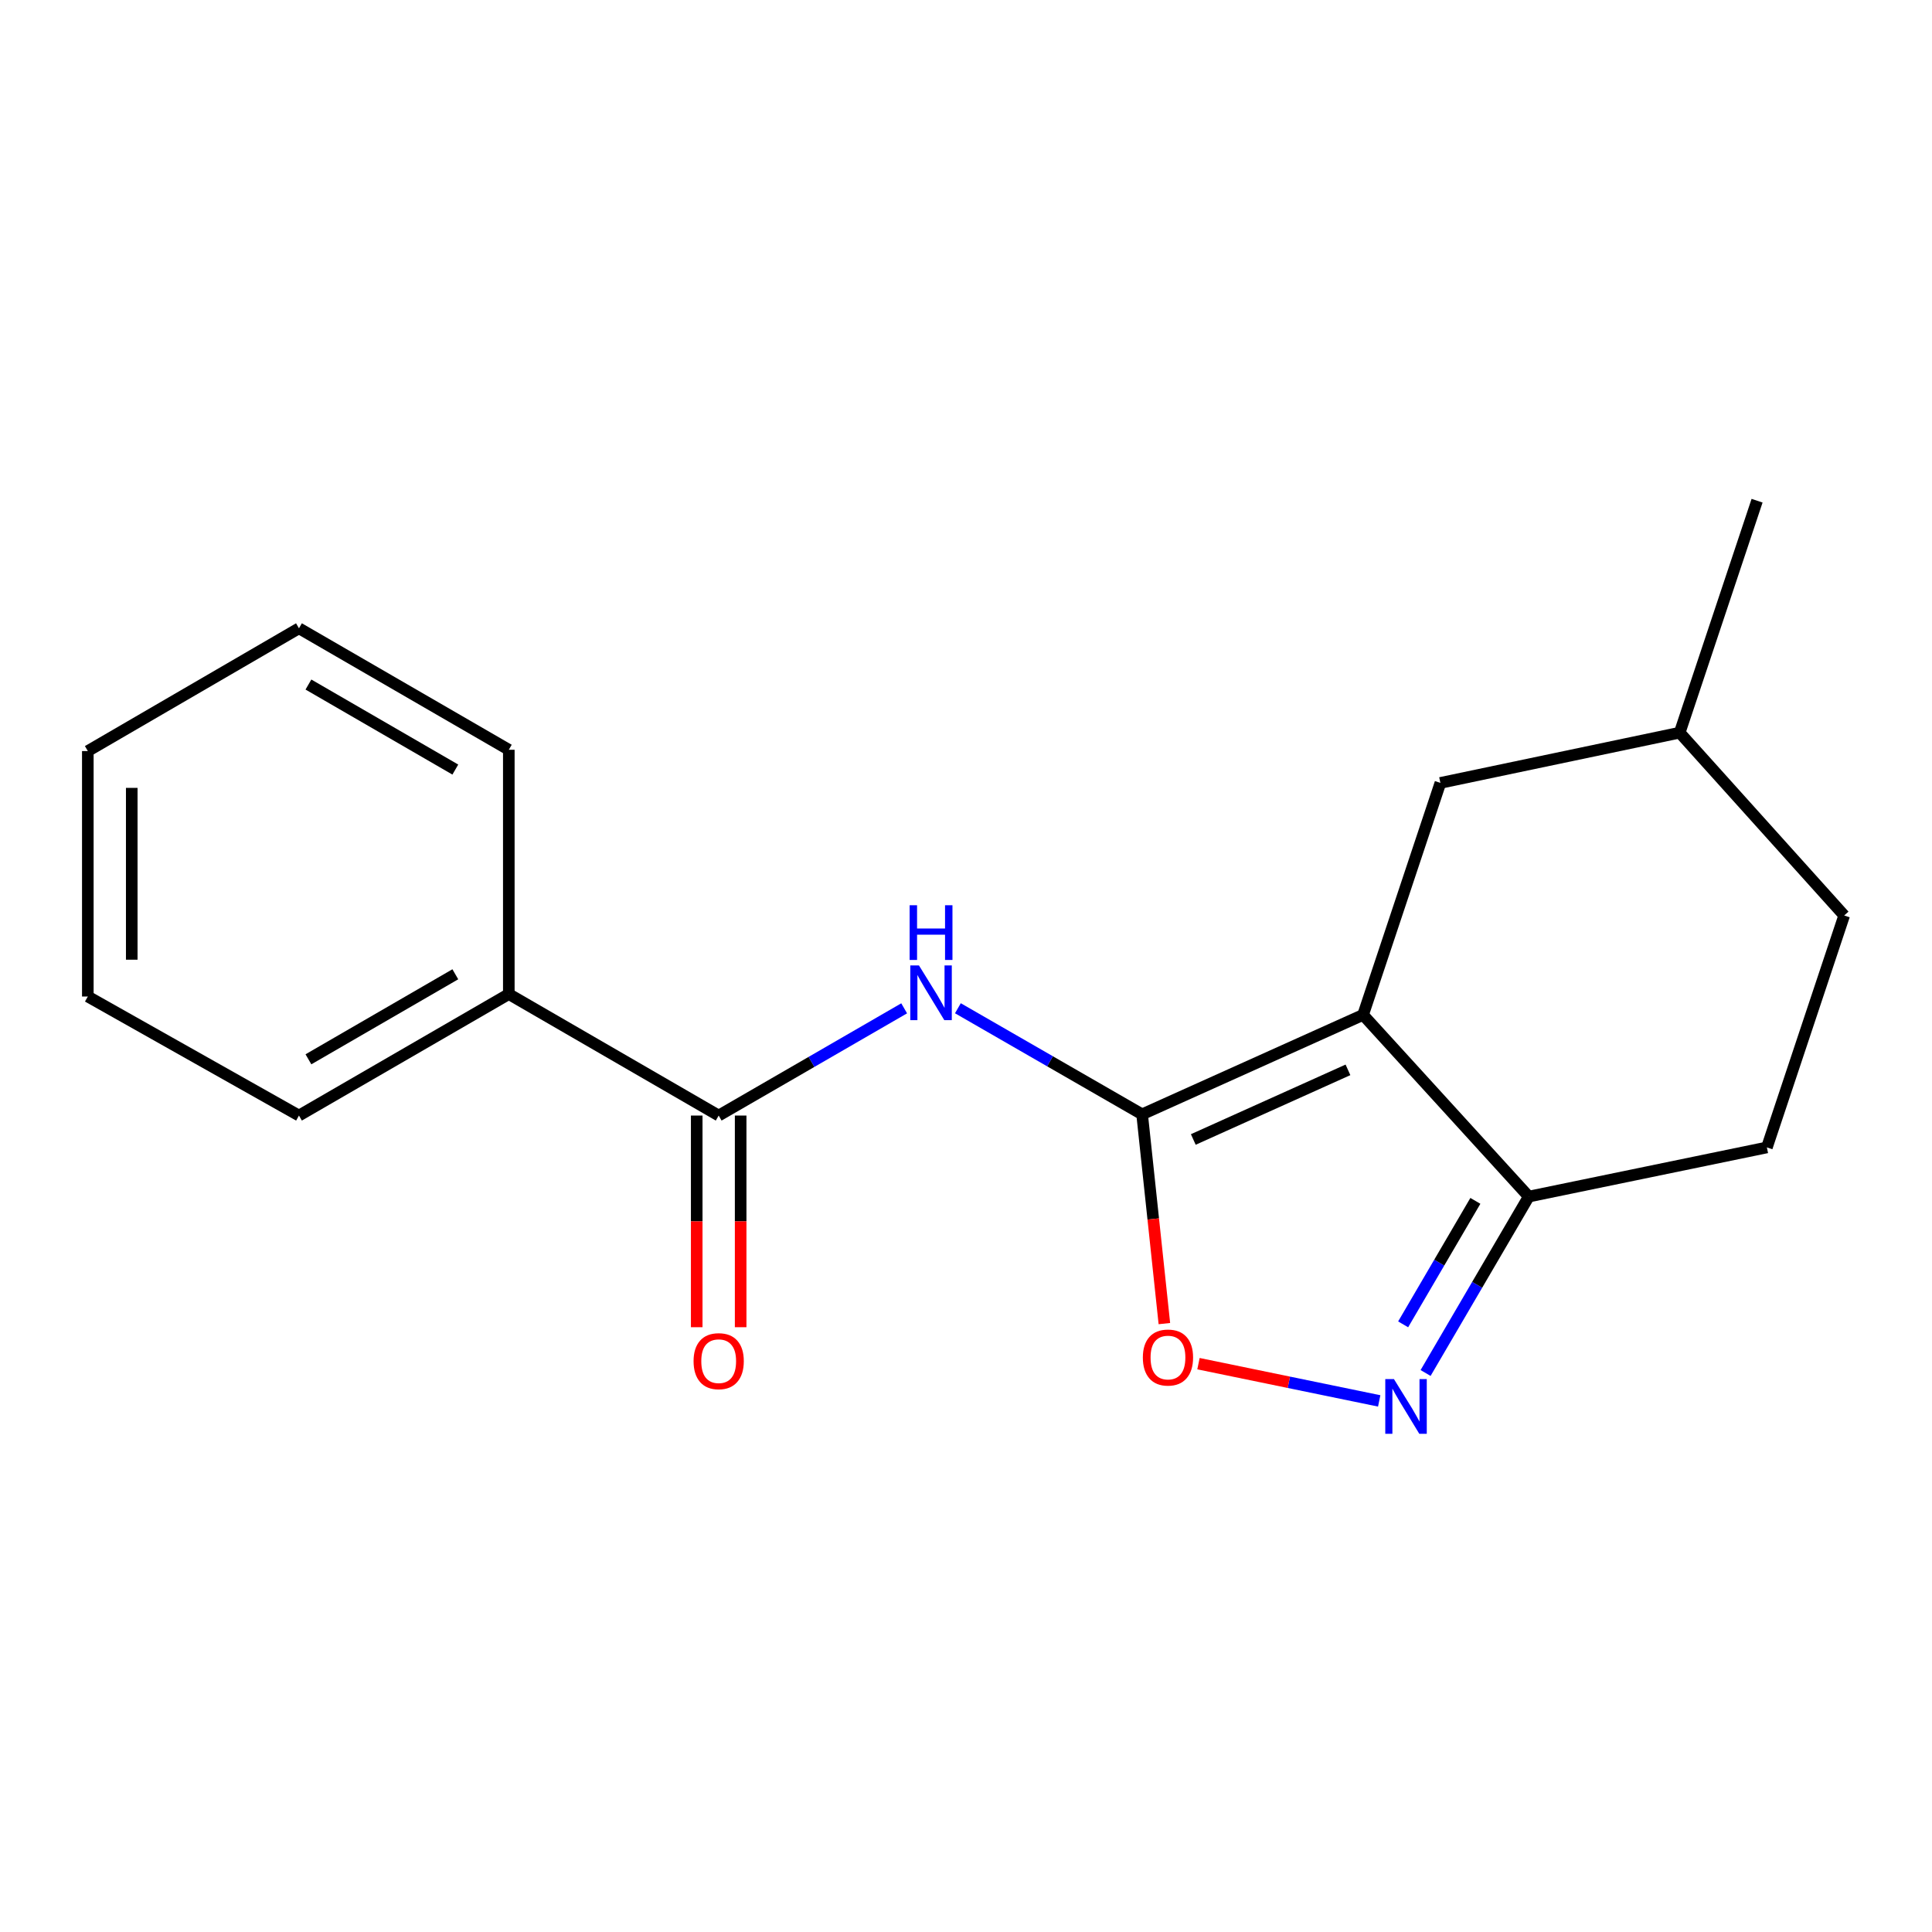 <?xml version='1.0' encoding='iso-8859-1'?>
<svg version='1.1' baseProfile='full'
              xmlns='http://www.w3.org/2000/svg'
                      xmlns:rdkit='http://www.rdkit.org/xml'
                      xmlns:xlink='http://www.w3.org/1999/xlink'
                  xml:space='preserve'
width='1000px' height='1000px' viewBox='0 0 1000 1000'>
<!-- END OF HEADER -->
<rect style='opacity:1.0;fill:#FFFFFF;stroke:none' width='1000' height='1000' x='0' y='0'> </rect>
<path class='bond-0' d='M 591.159,576.777 L 705.525,525.298' style='fill:none;fill-rule:evenodd;stroke:#000000;stroke-width:6px;stroke-linecap:butt;stroke-linejoin:miter;stroke-opacity:1' />
<path class='bond-0' d='M 617.648,589.79 L 697.704,553.755' style='fill:none;fill-rule:evenodd;stroke:#000000;stroke-width:6px;stroke-linecap:butt;stroke-linejoin:miter;stroke-opacity:1' />
<path class='bond-1' d='M 591.159,576.777 L 543.48,549.321' style='fill:none;fill-rule:evenodd;stroke:#000000;stroke-width:6px;stroke-linecap:butt;stroke-linejoin:miter;stroke-opacity:1' />
<path class='bond-1' d='M 543.48,549.321 L 495.801,521.864' style='fill:none;fill-rule:evenodd;stroke:#0000FF;stroke-width:6px;stroke-linecap:butt;stroke-linejoin:miter;stroke-opacity:1' />
<path class='bond-3' d='M 591.159,576.777 L 596.919,630.935' style='fill:none;fill-rule:evenodd;stroke:#000000;stroke-width:6px;stroke-linecap:butt;stroke-linejoin:miter;stroke-opacity:1' />
<path class='bond-3' d='M 596.919,630.935 L 602.678,685.093' style='fill:none;fill-rule:evenodd;stroke:#FF0000;stroke-width:6px;stroke-linecap:butt;stroke-linejoin:miter;stroke-opacity:1' />
<path class='bond-4' d='M 705.525,525.298 L 791.29,619.35' style='fill:none;fill-rule:evenodd;stroke:#000000;stroke-width:6px;stroke-linecap:butt;stroke-linejoin:miter;stroke-opacity:1' />
<path class='bond-6' d='M 705.525,525.298 L 745.546,405.234' style='fill:none;fill-rule:evenodd;stroke:#000000;stroke-width:6px;stroke-linecap:butt;stroke-linejoin:miter;stroke-opacity:1' />
<path class='bond-5' d='M 467.996,521.908 L 419.993,549.658' style='fill:none;fill-rule:evenodd;stroke:#0000FF;stroke-width:6px;stroke-linecap:butt;stroke-linejoin:miter;stroke-opacity:1' />
<path class='bond-5' d='M 419.993,549.658 L 371.991,577.408' style='fill:none;fill-rule:evenodd;stroke:#000000;stroke-width:6px;stroke-linecap:butt;stroke-linejoin:miter;stroke-opacity:1' />
<path class='bond-2' d='M 713.874,725.106 L 667.101,715.468' style='fill:none;fill-rule:evenodd;stroke:#0000FF;stroke-width:6px;stroke-linecap:butt;stroke-linejoin:miter;stroke-opacity:1' />
<path class='bond-2' d='M 667.101,715.468 L 620.328,705.829' style='fill:none;fill-rule:evenodd;stroke:#FF0000;stroke-width:6px;stroke-linecap:butt;stroke-linejoin:miter;stroke-opacity:1' />
<path class='bond-18' d='M 737.881,710.662 L 764.586,665.006' style='fill:none;fill-rule:evenodd;stroke:#0000FF;stroke-width:6px;stroke-linecap:butt;stroke-linejoin:miter;stroke-opacity:1' />
<path class='bond-18' d='M 764.586,665.006 L 791.29,619.35' style='fill:none;fill-rule:evenodd;stroke:#000000;stroke-width:6px;stroke-linecap:butt;stroke-linejoin:miter;stroke-opacity:1' />
<path class='bond-18' d='M 726.264,685.484 L 744.957,653.525' style='fill:none;fill-rule:evenodd;stroke:#0000FF;stroke-width:6px;stroke-linecap:butt;stroke-linejoin:miter;stroke-opacity:1' />
<path class='bond-18' d='M 744.957,653.525 L 763.651,621.566' style='fill:none;fill-rule:evenodd;stroke:#000000;stroke-width:6px;stroke-linecap:butt;stroke-linejoin:miter;stroke-opacity:1' />
<path class='bond-9' d='M 791.29,619.35 L 914.537,593.907' style='fill:none;fill-rule:evenodd;stroke:#000000;stroke-width:6px;stroke-linecap:butt;stroke-linejoin:miter;stroke-opacity:1' />
<path class='bond-7' d='M 360.621,577.408 L 360.621,632.185' style='fill:none;fill-rule:evenodd;stroke:#000000;stroke-width:6px;stroke-linecap:butt;stroke-linejoin:miter;stroke-opacity:1' />
<path class='bond-7' d='M 360.621,632.185 L 360.621,686.962' style='fill:none;fill-rule:evenodd;stroke:#FF0000;stroke-width:6px;stroke-linecap:butt;stroke-linejoin:miter;stroke-opacity:1' />
<path class='bond-7' d='M 383.36,577.408 L 383.36,632.185' style='fill:none;fill-rule:evenodd;stroke:#000000;stroke-width:6px;stroke-linecap:butt;stroke-linejoin:miter;stroke-opacity:1' />
<path class='bond-7' d='M 383.36,632.185 L 383.36,686.962' style='fill:none;fill-rule:evenodd;stroke:#FF0000;stroke-width:6px;stroke-linecap:butt;stroke-linejoin:miter;stroke-opacity:1' />
<path class='bond-8' d='M 371.991,577.408 L 263.36,514.534' style='fill:none;fill-rule:evenodd;stroke:#000000;stroke-width:6px;stroke-linecap:butt;stroke-linejoin:miter;stroke-opacity:1' />
<path class='bond-10' d='M 745.546,405.234 L 869.4,379.223' style='fill:none;fill-rule:evenodd;stroke:#000000;stroke-width:6px;stroke-linecap:butt;stroke-linejoin:miter;stroke-opacity:1' />
<path class='bond-12' d='M 263.36,514.534 L 154.742,577.408' style='fill:none;fill-rule:evenodd;stroke:#000000;stroke-width:6px;stroke-linecap:butt;stroke-linejoin:miter;stroke-opacity:1' />
<path class='bond-12' d='M 235.675,504.285 L 159.643,548.297' style='fill:none;fill-rule:evenodd;stroke:#000000;stroke-width:6px;stroke-linecap:butt;stroke-linejoin:miter;stroke-opacity:1' />
<path class='bond-13' d='M 263.36,514.534 L 263.36,388.079' style='fill:none;fill-rule:evenodd;stroke:#000000;stroke-width:6px;stroke-linecap:butt;stroke-linejoin:miter;stroke-opacity:1' />
<path class='bond-19' d='M 914.537,593.907 L 954.545,473.856' style='fill:none;fill-rule:evenodd;stroke:#000000;stroke-width:6px;stroke-linecap:butt;stroke-linejoin:miter;stroke-opacity:1' />
<path class='bond-11' d='M 869.4,379.223 L 954.545,473.856' style='fill:none;fill-rule:evenodd;stroke:#000000;stroke-width:6px;stroke-linecap:butt;stroke-linejoin:miter;stroke-opacity:1' />
<path class='bond-14' d='M 869.4,379.223 L 909.459,259.16' style='fill:none;fill-rule:evenodd;stroke:#000000;stroke-width:6px;stroke-linecap:butt;stroke-linejoin:miter;stroke-opacity:1' />
<path class='bond-15' d='M 154.742,577.408 L 45.455,515.798' style='fill:none;fill-rule:evenodd;stroke:#000000;stroke-width:6px;stroke-linecap:butt;stroke-linejoin:miter;stroke-opacity:1' />
<path class='bond-16' d='M 263.36,388.079 L 154.742,325.205' style='fill:none;fill-rule:evenodd;stroke:#000000;stroke-width:6px;stroke-linecap:butt;stroke-linejoin:miter;stroke-opacity:1' />
<path class='bond-16' d='M 235.675,398.328 L 159.643,354.316' style='fill:none;fill-rule:evenodd;stroke:#000000;stroke-width:6px;stroke-linecap:butt;stroke-linejoin:miter;stroke-opacity:1' />
<path class='bond-20' d='M 45.455,515.798 L 45.455,388.748' style='fill:none;fill-rule:evenodd;stroke:#000000;stroke-width:6px;stroke-linecap:butt;stroke-linejoin:miter;stroke-opacity:1' />
<path class='bond-20' d='M 68.194,496.74 L 68.194,407.806' style='fill:none;fill-rule:evenodd;stroke:#000000;stroke-width:6px;stroke-linecap:butt;stroke-linejoin:miter;stroke-opacity:1' />
<path class='bond-17' d='M 154.742,325.205 L 45.455,388.748' style='fill:none;fill-rule:evenodd;stroke:#000000;stroke-width:6px;stroke-linecap:butt;stroke-linejoin:miter;stroke-opacity:1' />
<path  class='atom-2' d='M 475.65 499.705
L 484.93 514.705
Q 485.85 516.185, 487.33 518.865
Q 488.81 521.545, 488.89 521.705
L 488.89 499.705
L 492.65 499.705
L 492.65 528.025
L 488.77 528.025
L 478.81 511.625
Q 477.65 509.705, 476.41 507.505
Q 475.21 505.305, 474.85 504.625
L 474.85 528.025
L 471.17 528.025
L 471.17 499.705
L 475.65 499.705
' fill='#0000FF'/>
<path  class='atom-2' d='M 470.83 468.553
L 474.67 468.553
L 474.67 480.593
L 489.15 480.593
L 489.15 468.553
L 492.99 468.553
L 492.99 496.873
L 489.15 496.873
L 489.15 483.793
L 474.67 483.793
L 474.67 496.873
L 470.83 496.873
L 470.83 468.553
' fill='#0000FF'/>
<path  class='atom-3' d='M 721.499 713.808
L 730.779 728.808
Q 731.699 730.288, 733.179 732.968
Q 734.659 735.648, 734.739 735.808
L 734.739 713.808
L 738.499 713.808
L 738.499 742.128
L 734.619 742.128
L 724.659 725.728
Q 723.499 723.808, 722.259 721.608
Q 721.059 719.408, 720.699 718.728
L 720.699 742.128
L 717.019 742.128
L 717.019 713.808
L 721.499 713.808
' fill='#0000FF'/>
<path  class='atom-4' d='M 591.537 702.655
Q 591.537 695.855, 594.897 692.055
Q 598.257 688.255, 604.537 688.255
Q 610.817 688.255, 614.177 692.055
Q 617.537 695.855, 617.537 702.655
Q 617.537 709.535, 614.137 713.455
Q 610.737 717.335, 604.537 717.335
Q 598.297 717.335, 594.897 713.455
Q 591.537 709.575, 591.537 702.655
M 604.537 714.135
Q 608.857 714.135, 611.177 711.255
Q 613.537 708.335, 613.537 702.655
Q 613.537 697.095, 611.177 694.295
Q 608.857 691.455, 604.537 691.455
Q 600.217 691.455, 597.857 694.255
Q 595.537 697.055, 595.537 702.655
Q 595.537 708.375, 597.857 711.255
Q 600.217 714.135, 604.537 714.135
' fill='#FF0000'/>
<path  class='atom-8' d='M 358.991 704.538
Q 358.991 697.738, 362.351 693.938
Q 365.711 690.138, 371.991 690.138
Q 378.271 690.138, 381.631 693.938
Q 384.991 697.738, 384.991 704.538
Q 384.991 711.418, 381.591 715.338
Q 378.191 719.218, 371.991 719.218
Q 365.751 719.218, 362.351 715.338
Q 358.991 711.458, 358.991 704.538
M 371.991 716.018
Q 376.311 716.018, 378.631 713.138
Q 380.991 710.218, 380.991 704.538
Q 380.991 698.978, 378.631 696.178
Q 376.311 693.338, 371.991 693.338
Q 367.671 693.338, 365.311 696.138
Q 362.991 698.938, 362.991 704.538
Q 362.991 710.258, 365.311 713.138
Q 367.671 716.018, 371.991 716.018
' fill='#FF0000'/>
</svg>
